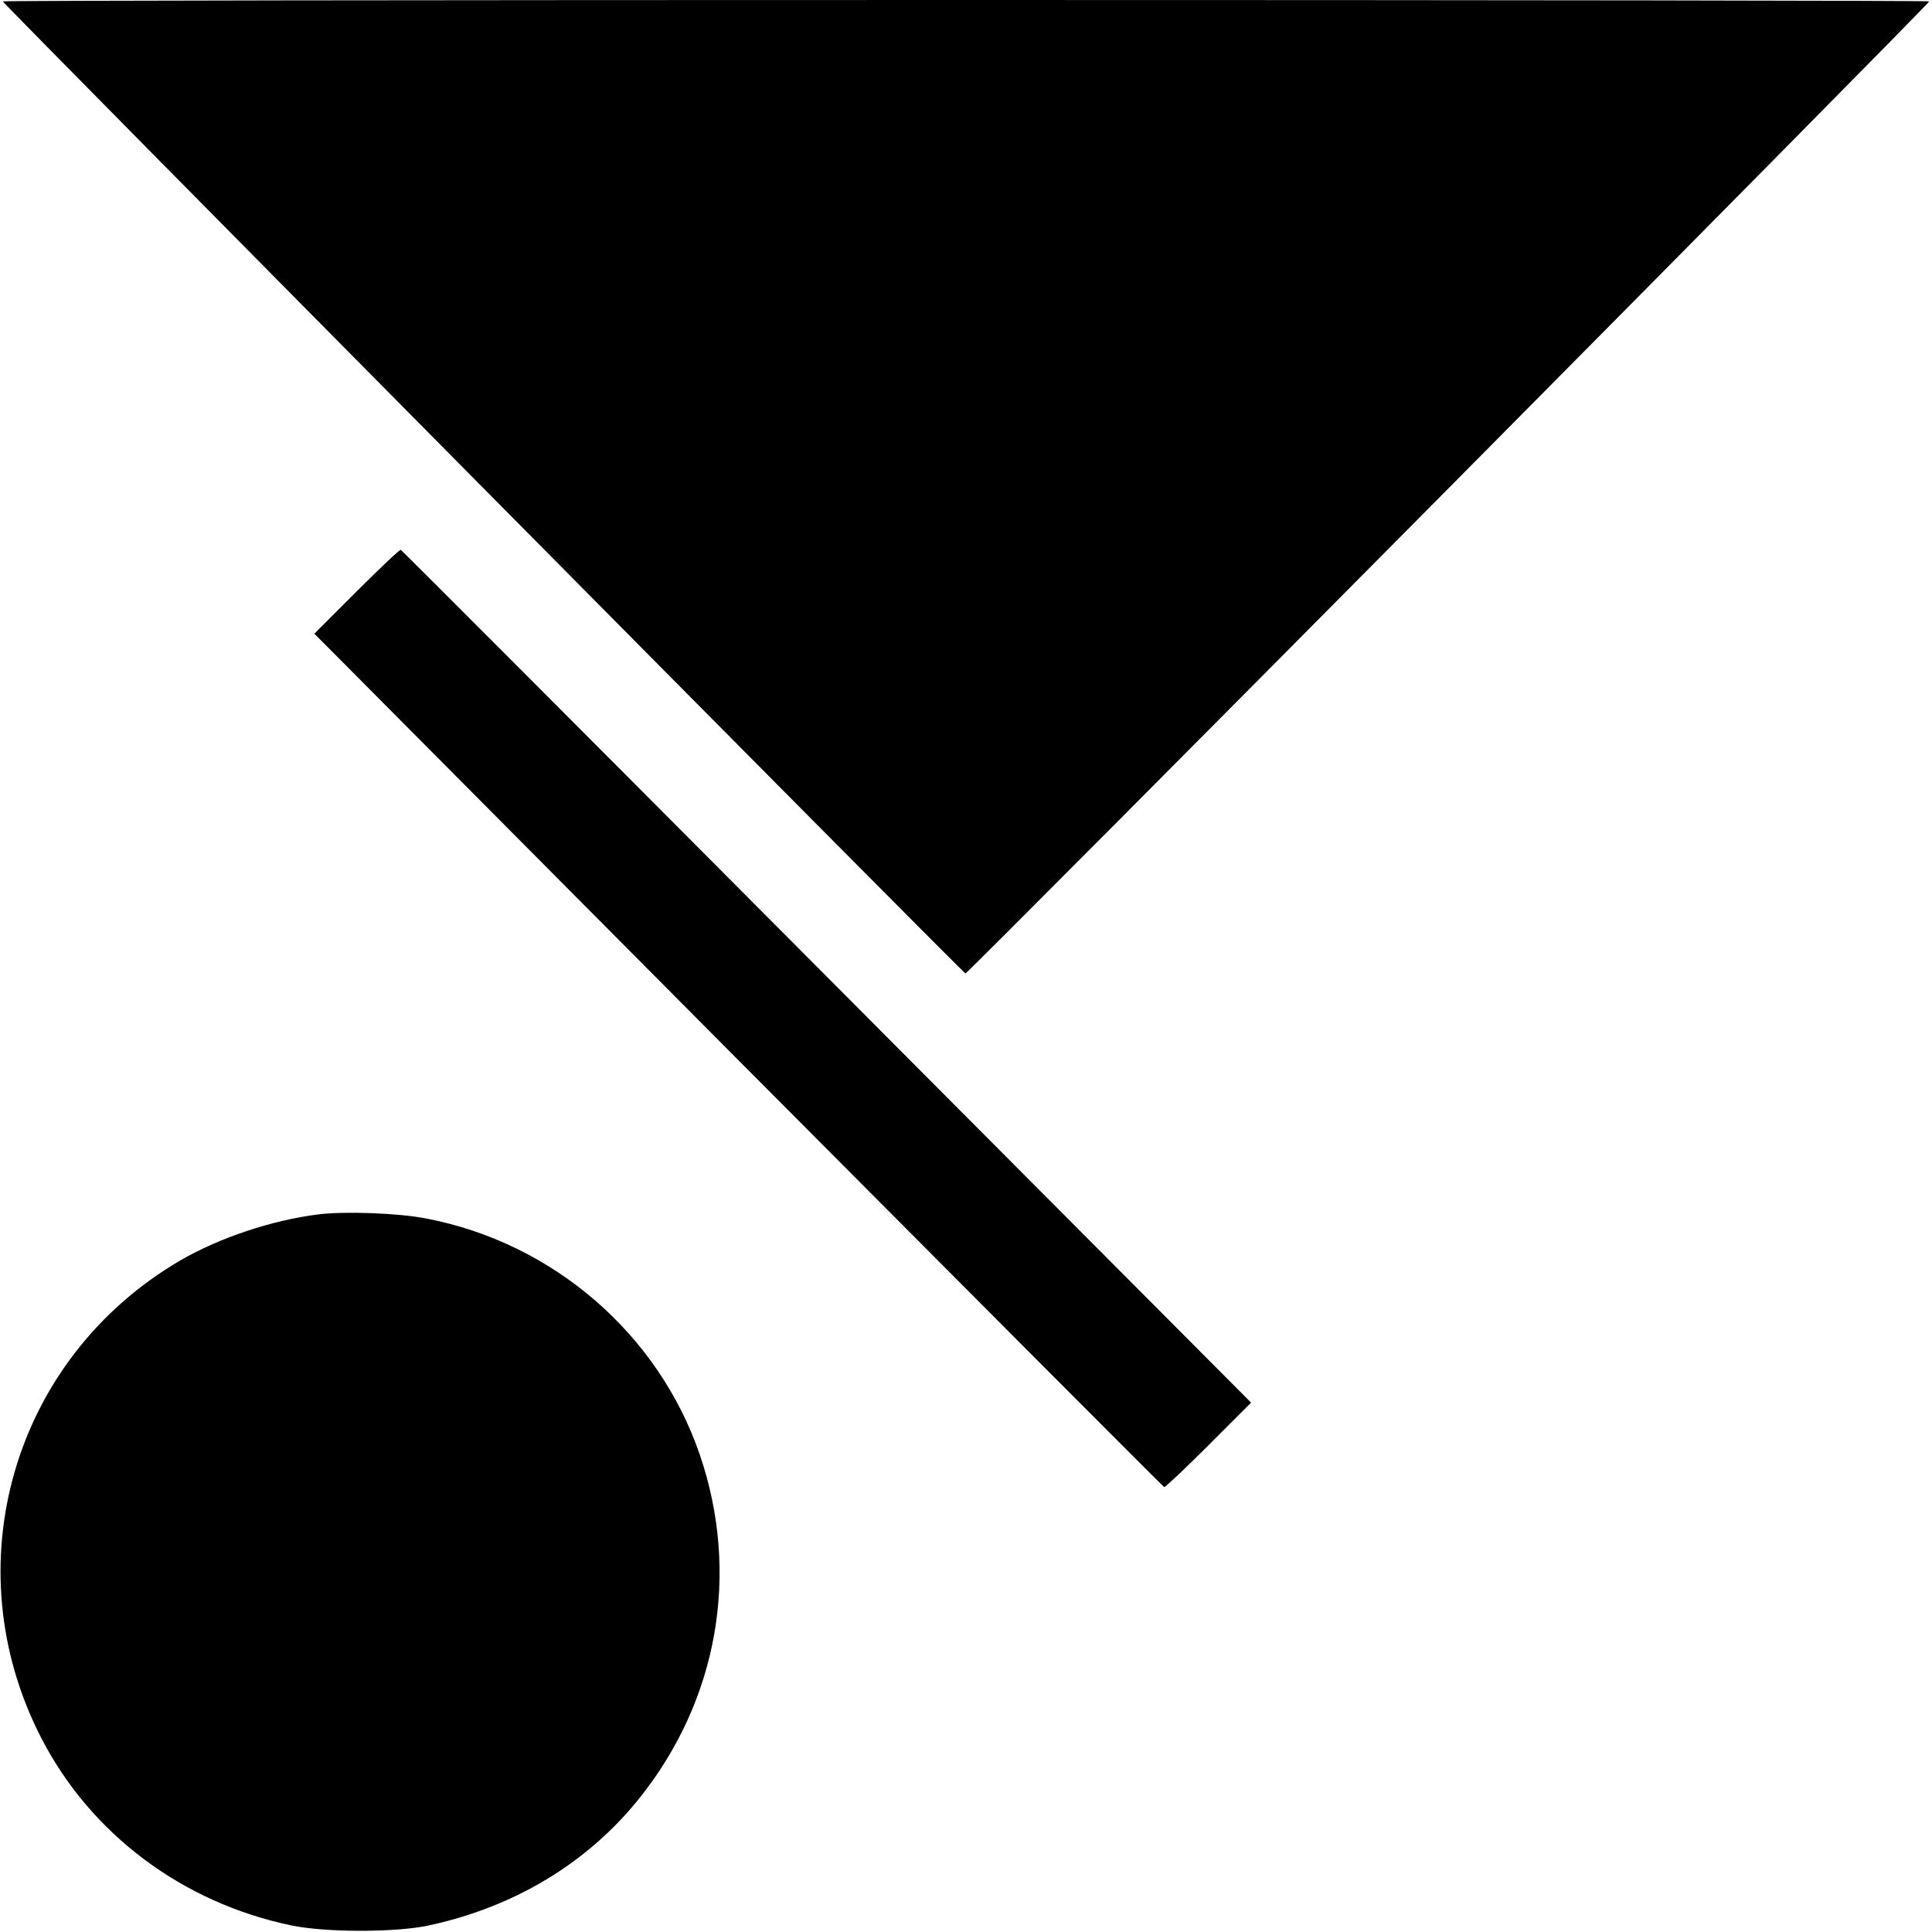 <?xml version="1.0" standalone="no"?>
<!DOCTYPE svg PUBLIC "-//W3C//DTD SVG 20010904//EN"
 "http://www.w3.org/TR/2001/REC-SVG-20010904/DTD/svg10.dtd">
<svg version="1.0" xmlns="http://www.w3.org/2000/svg"
 width="700pt" height="700pt" viewBox="0 0 700 700"
 preserveAspectRatio="xMidYMid meet">
<g transform="translate(0,700) scale(0.1,-0.1)"
fill="#000000" stroke="none">
<path d="M10 6995 c0 -7 3478 -3519 3488 -3522 7 -3 3492 3512 3492 3522 0 3
-1570 5 -3490 5 -1920 0 -3490 -2 -3490 -5z"/>
<path d="M1292 4857 l-153 -153 1536 -1545 c845 -849 1539 -1545 1543 -1547 4
-1 76 67 161 152 l154 154 -1537 1543 c-845 849 -1540 1545 -1544 1547 -4 1
-76 -67 -160 -151z"/>
<path d="M1153 2600 c-168 -21 -359 -85 -500 -167 -606 -354 -825 -1107 -503
-1731 179 -347 511 -596 905 -678 123 -26 375 -26 495 -1 311 66 578 226 766
461 285 355 366 815 220 1244 -150 439 -532 769 -991 857 -100 20 -297 27
-392 15z"/>
</g>
</svg>
